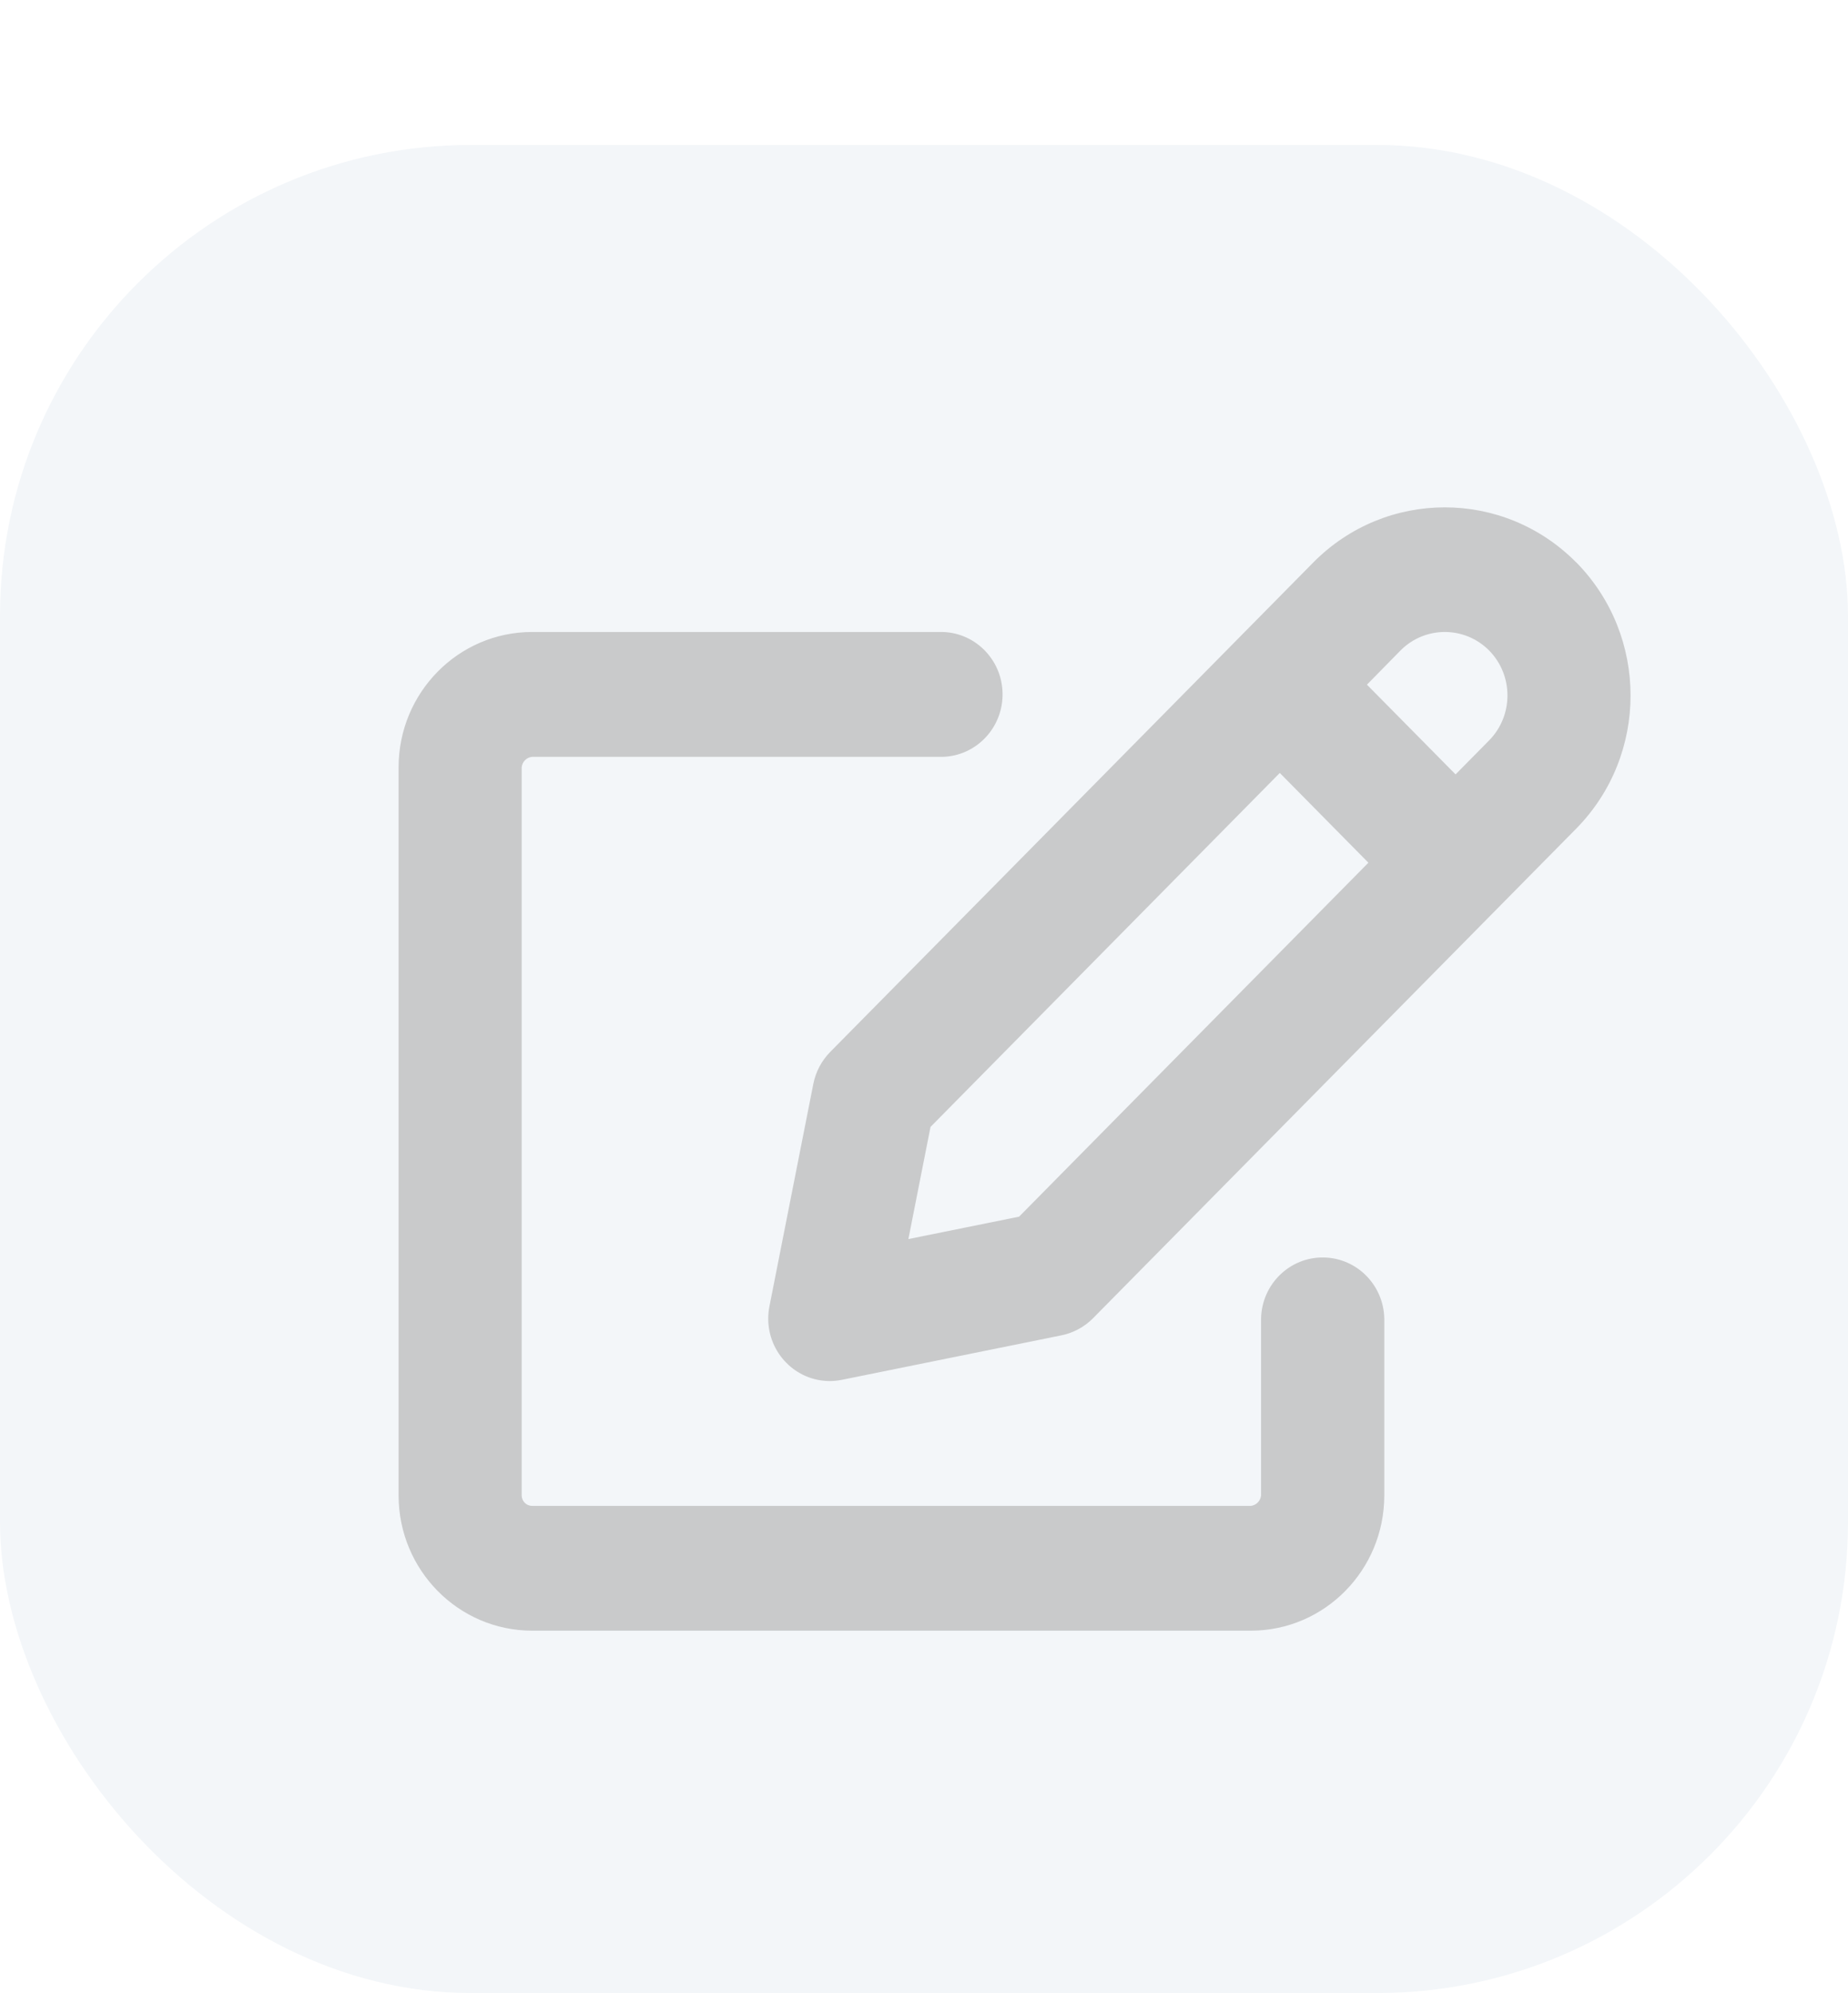 <svg width="51" height="55" viewBox="0 0 51 55" fill="none" xmlns="http://www.w3.org/2000/svg">
<g filter="url(#filter0_d_17_10080)">
<rect width="51" height="51" rx="13" fill="#F3F6F9"/>
<g clip-path="url(#clip0_17_10080)">
<path d="M34.525 41H14.685C12.651 40.998 11.002 39.329 11 37.268V17.173C11.002 15.114 12.647 13.444 14.68 13.44H25.933C26.872 13.42 27.649 14.176 27.668 15.127C27.687 16.079 26.942 16.866 26.003 16.886C25.979 16.886 25.956 16.886 25.933 16.886H14.685C14.534 16.899 14.414 17.019 14.397 17.172V37.268C14.399 37.428 14.527 37.556 14.685 37.556H34.519C34.668 37.54 34.785 37.421 34.802 37.271V32.388C34.822 31.436 35.598 30.681 36.538 30.701C37.45 30.72 38.184 31.464 38.203 32.388V37.268C38.202 39.327 36.557 40.996 34.526 41H34.525ZM22.901 34.111C21.962 34.111 21.201 33.339 21.201 32.388C21.201 32.275 21.212 32.162 21.234 32.051L22.446 25.91C22.512 25.577 22.674 25.271 22.911 25.03L36.247 11.518C38.251 9.495 41.493 9.495 43.497 11.518C43.498 11.518 43.499 11.518 43.5 11.518C45.499 13.549 45.499 16.836 43.5 18.866L30.165 32.378C29.927 32.618 29.625 32.781 29.296 32.849L23.235 34.077C23.125 34.099 23.013 34.111 22.901 34.111L22.901 34.111ZM25.68 27.098L25.069 30.193L28.124 29.575L37.764 19.807L35.319 17.33L25.68 27.098H25.68ZM37.724 14.894L40.17 17.37L41.098 16.43C41.77 15.745 41.77 14.638 41.098 13.953C40.421 13.269 39.325 13.269 38.648 13.953L37.724 14.894Z" fill="#C9CACB"/>
</g>
</g>
<defs>
<filter id="filter0_d_17_10080" x="0" y="0" width="51" height="55" filterUnits="userSpaceOnUse" color-interpolation-filters="sRGB">
<feFlood flood-opacity="0" result="BackgroundImageFix"/>
<feColorMatrix in="SourceAlpha" type="matrix" values="0 0 0 0 0 0 0 0 0 0 0 0 0 0 0 0 0 0 127 0" result="hardAlpha"/>
<feOffset dy="4"/>
<feComposite in2="hardAlpha" operator="out"/>
<feColorMatrix type="matrix" values="0 0 0 0 0.788 0 0 0 0 0.793 0 0 0 0 0.797 0 0 0 1 0"/>
<feBlend mode="normal" in2="BackgroundImageFix" result="effect1_dropShadow_17_10080"/>
<feBlend mode="normal" in="SourceGraphic" in2="effect1_dropShadow_17_10080" result="shape"/>
</filter>
<clipPath id="clip0_17_10080">
<rect width="34" height="31" fill="white" transform="translate(11 10)"/>
</clipPath>
</defs>
</svg>
